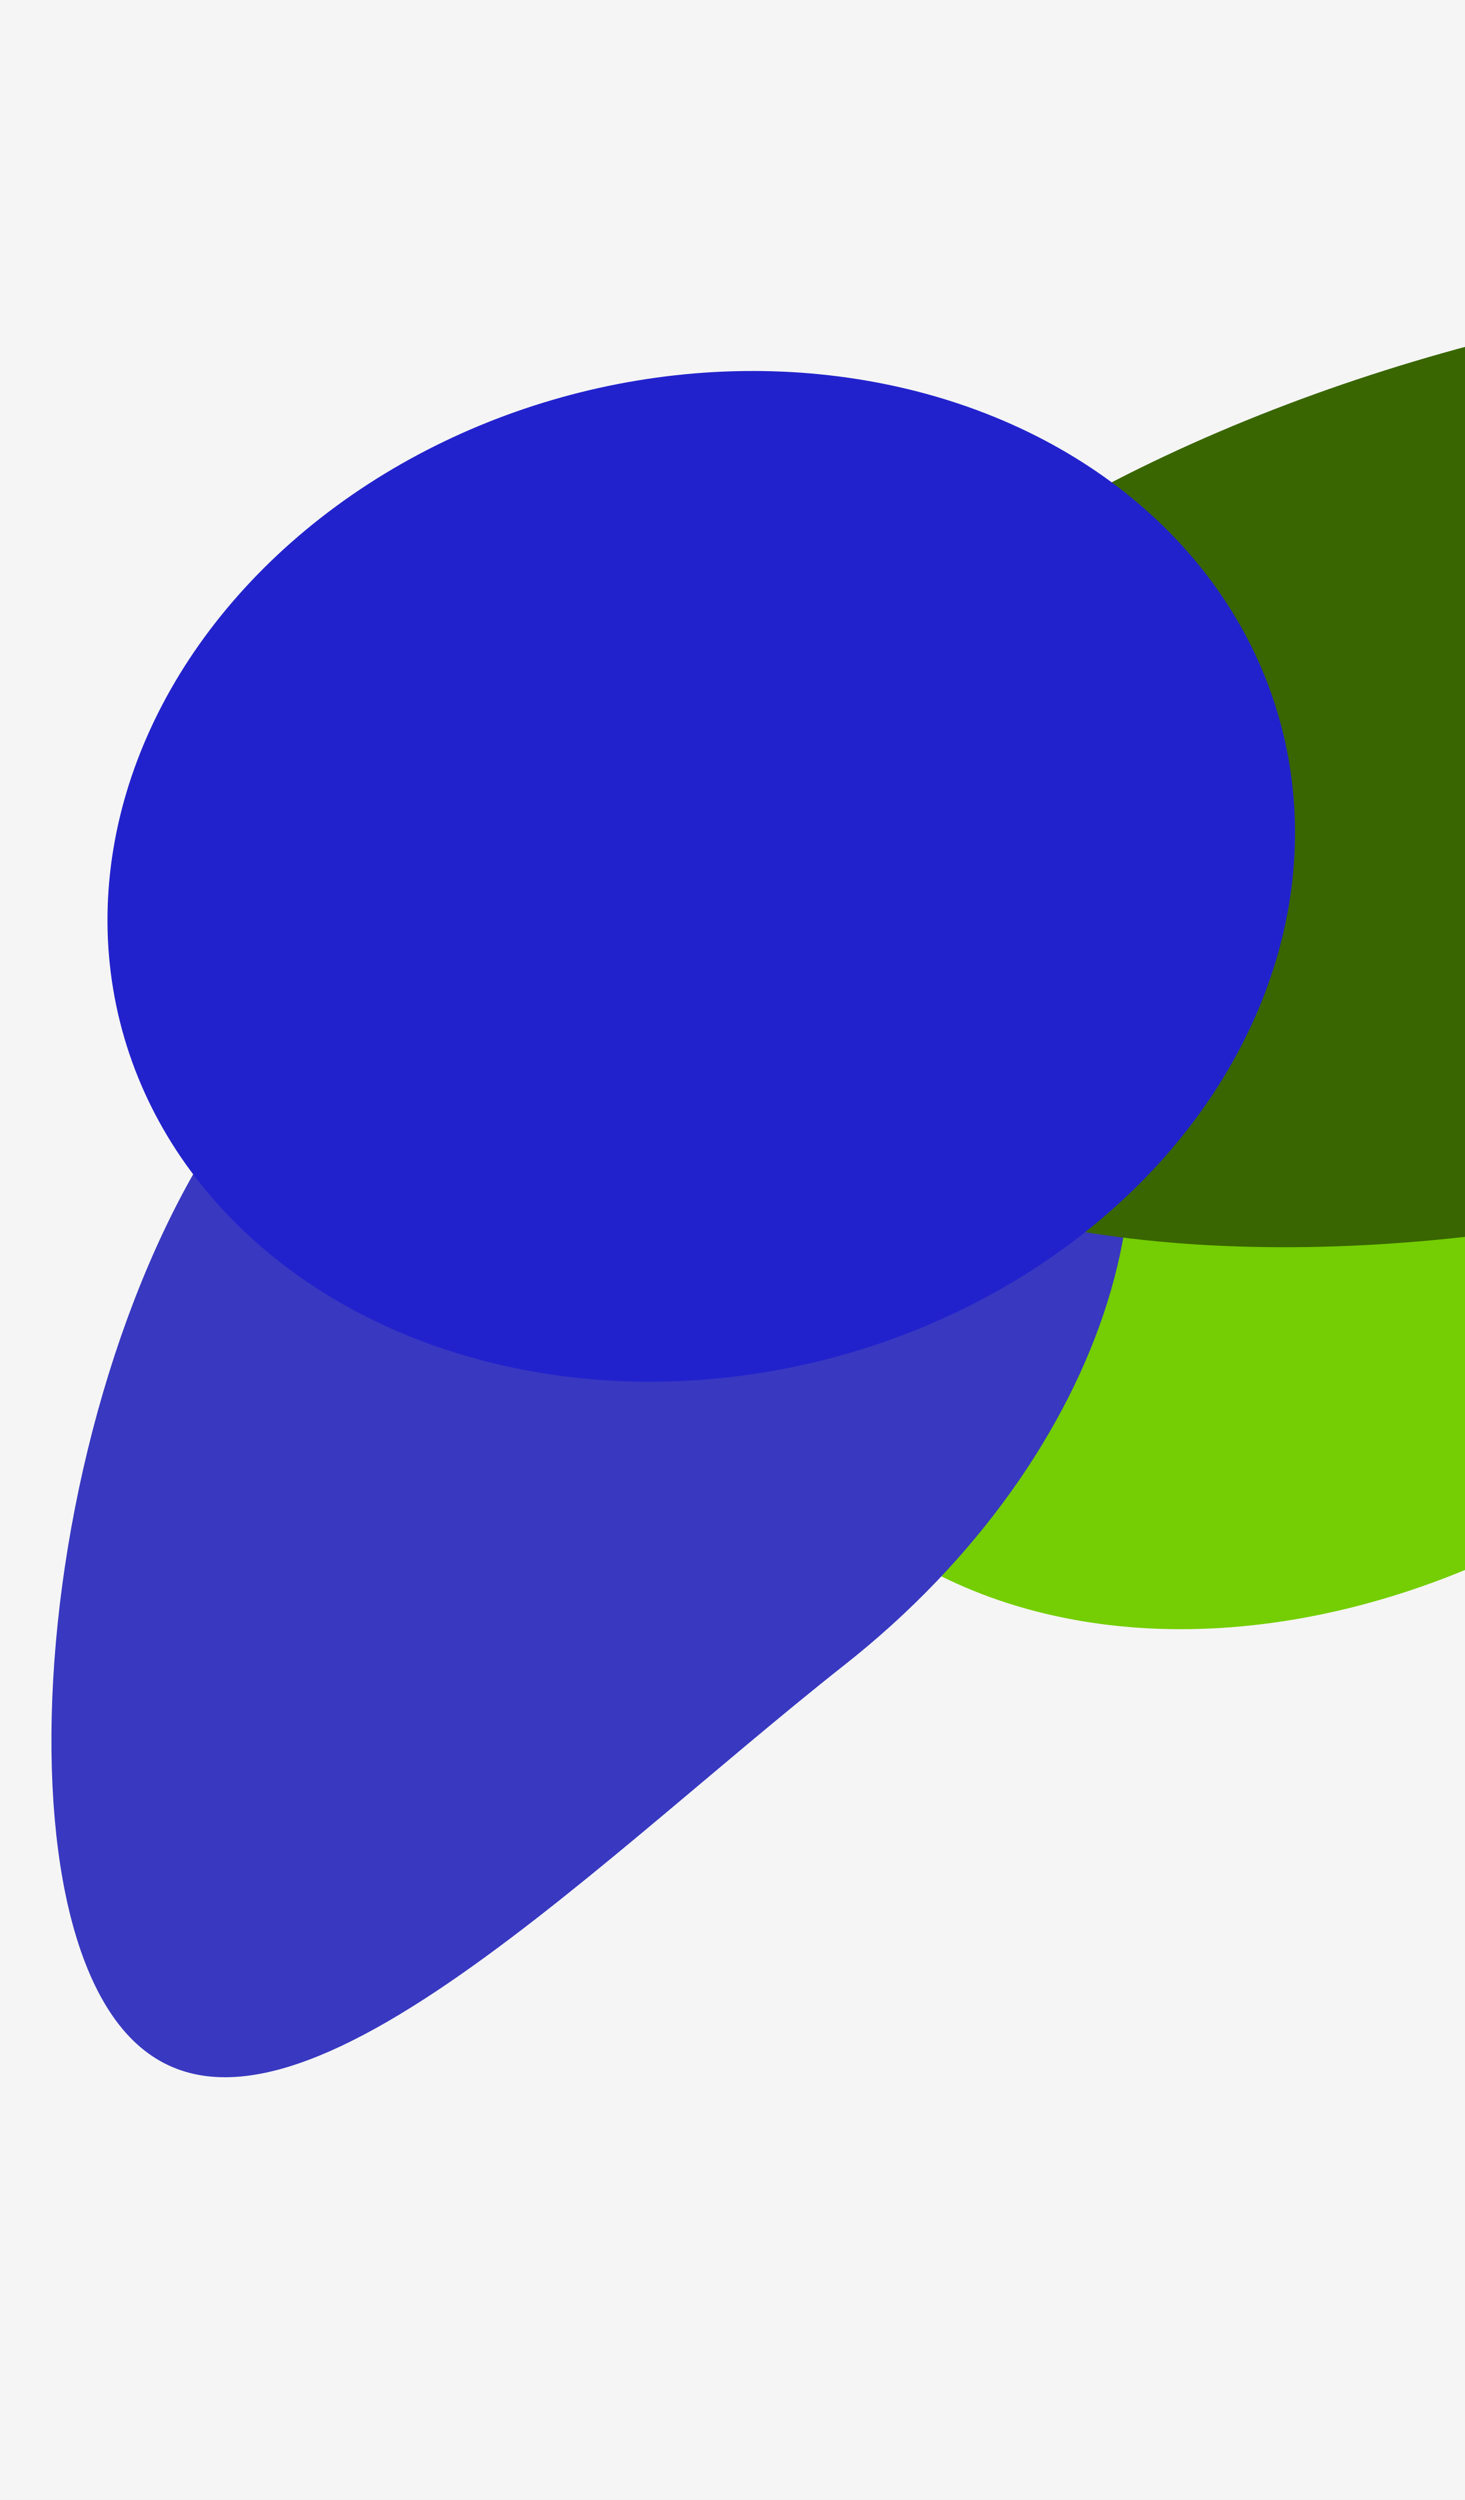 <?xml version="1.0" encoding="UTF-8"?> <svg xmlns="http://www.w3.org/2000/svg" width="360" height="614" viewBox="0 0 360 614" fill="none"><g clip-path="url(#clip0_535_4199)"><rect width="360" height="614" fill="#F5F5F5"></rect><g filter="url(#filter0_f_535_4199)"><ellipse cx="331.091" cy="251.674" rx="172.491" ry="131.33" transform="rotate(-38.252 331.091 251.674)" fill="#74CE03"></ellipse></g><g filter="url(#filter1_f_535_4199)"><path d="M261.695 235.649C296.752 280.116 272.553 357.649 207.643 408.824C142.734 459.998 64.414 541.876 29.356 497.408C-5.702 452.941 15.778 298.968 80.688 247.794C145.597 196.619 226.637 191.182 261.695 235.649Z" fill="#3838C1"></path></g><g style="mix-blend-mode:color-dodge"><g filter="url(#filter2_f_535_4199)"><ellipse cx="394.782" cy="187.869" rx="227.131" ry="108.117" transform="rotate(165.978 394.782 187.869)" fill="#396600"></ellipse></g><g filter="url(#filter3_f_535_4199)"><ellipse cx="172.32" cy="215.24" rx="147.24" ry="122.534" transform="rotate(165.978 172.32 215.24)" fill="#2222CD"></ellipse></g></g></g><defs><filter id="filter0_f_535_4199" x="58.406" y="-11.464" width="545.373" height="526.278" filterUnits="userSpaceOnUse" color-interpolation-filters="sRGB"><feFlood flood-opacity="0" result="BackgroundImageFix"></feFlood><feBlend mode="normal" in="SourceGraphic" in2="BackgroundImageFix" result="shape"></feBlend><feGaussianBlur stdDeviation="57.338" result="effect1_foregroundBlur_535_4199"></feGaussianBlur></filter><filter id="filter1_f_535_4199" x="-102.038" y="90.877" width="494.482" height="533.984" filterUnits="userSpaceOnUse" color-interpolation-filters="sRGB"><feFlood flood-opacity="0" result="BackgroundImageFix"></feFlood><feBlend mode="normal" in="SourceGraphic" in2="BackgroundImageFix" result="shape"></feBlend><feGaussianBlur stdDeviation="57.338" result="effect1_foregroundBlur_535_4199"></feGaussianBlur></filter><filter id="filter2_f_535_4199" x="58.169" y="-45.286" width="673.226" height="466.31" filterUnits="userSpaceOnUse" color-interpolation-filters="sRGB"><feFlood flood-opacity="0" result="BackgroundImageFix"></feFlood><feBlend mode="normal" in="SourceGraphic" in2="BackgroundImageFix" result="shape"></feBlend><feGaussianBlur stdDeviation="57.338" result="effect1_foregroundBlur_535_4199"></feGaussianBlur></filter><filter id="filter3_f_535_4199" x="-88.291" y="-23.59" width="521.223" height="477.659" filterUnits="userSpaceOnUse" color-interpolation-filters="sRGB"><feFlood flood-opacity="0" result="BackgroundImageFix"></feFlood><feBlend mode="normal" in="SourceGraphic" in2="BackgroundImageFix" result="shape"></feBlend><feGaussianBlur stdDeviation="57.338" result="effect1_foregroundBlur_535_4199"></feGaussianBlur></filter><clipPath id="clip0_535_4199"><rect width="360" height="614" fill="white"></rect></clipPath></defs></svg> 